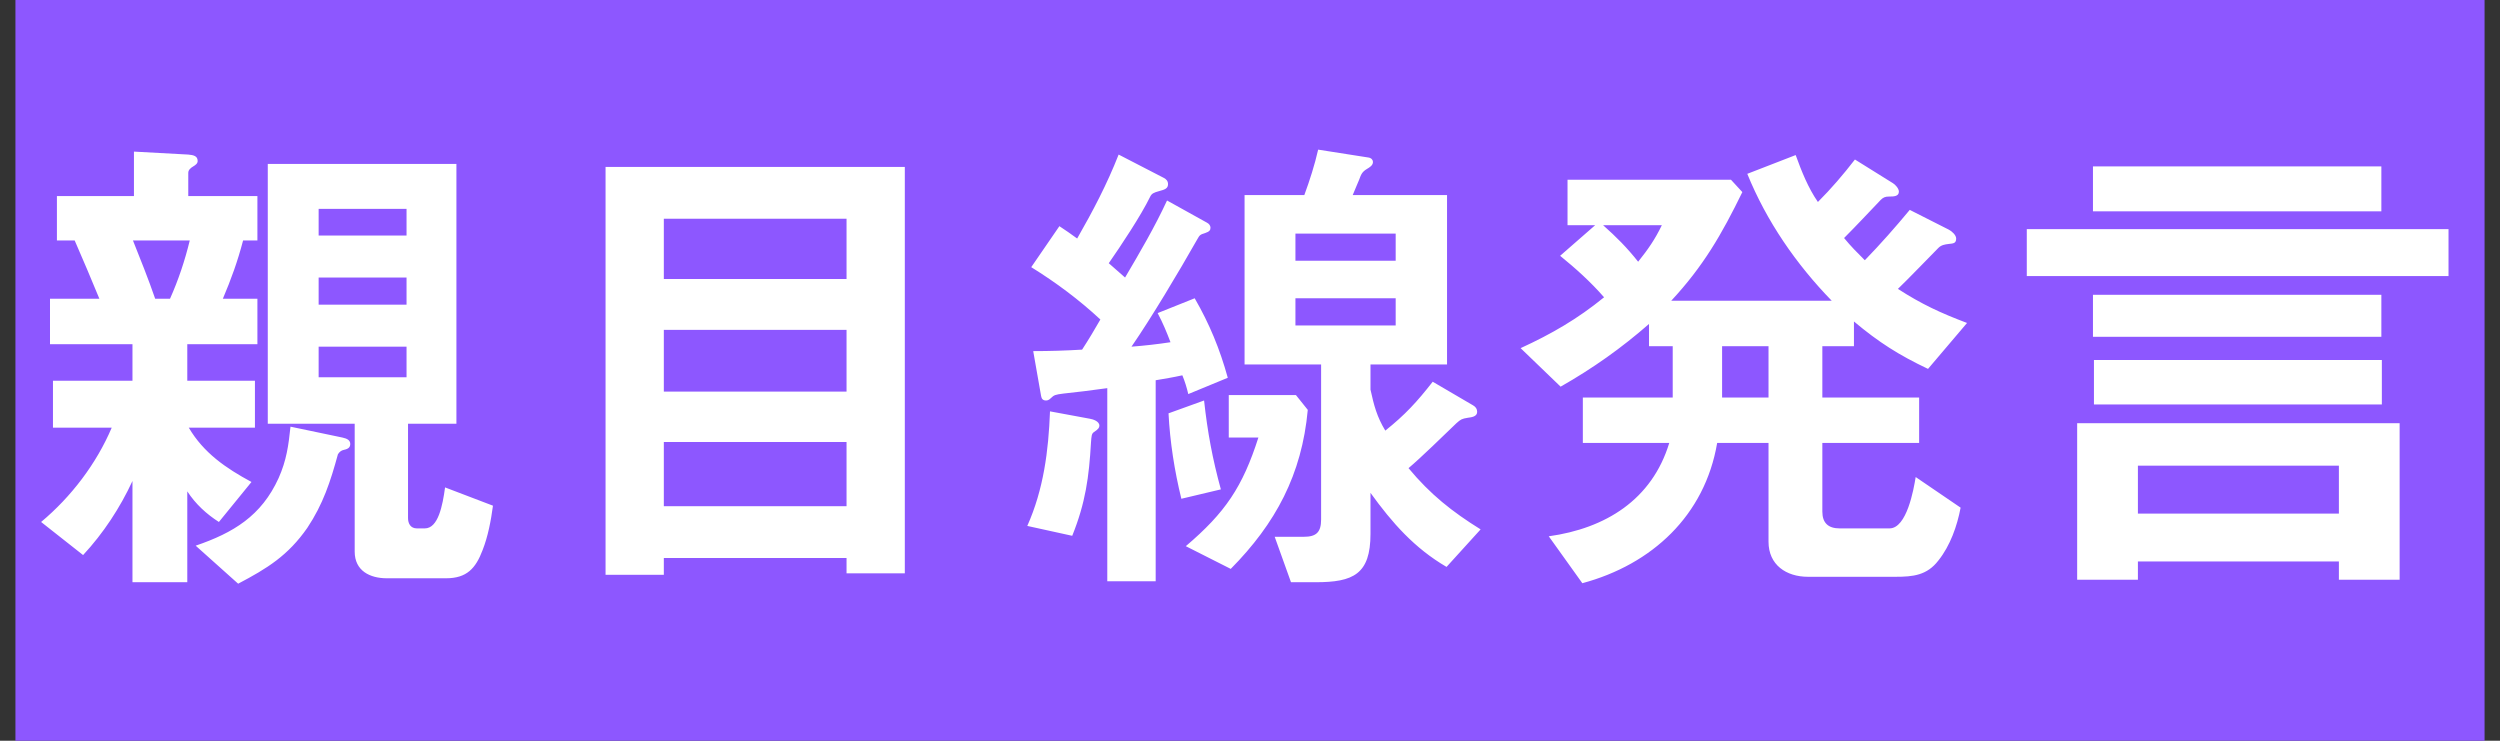 <svg width="81" height="24" viewBox="0 0 81 24" fill="none" xmlns="http://www.w3.org/2000/svg">
<rect x="0" y="0" width="81" height="24" fill="#333333" stroke="none"/>
<rect width="80" height="24" transform="translate(0.5)" fill="#8D57FF"/>
<path d="M4.34 4.912L6.1 5.008C6.276 5.024 6.404 5.056 6.404 5.216C6.404 5.296 6.34 5.344 6.26 5.392C6.18 5.44 6.1 5.504 6.1 5.6V6.352H8.34V7.792H7.876C7.7 8.464 7.492 9.04 7.22 9.68H8.34V11.152H6.068V12.336H8.26V13.856H6.116C6.596 14.672 7.316 15.168 8.148 15.616L7.092 16.912C6.692 16.656 6.34 16.336 6.068 15.92V18.864H4.292V15.584C3.892 16.448 3.348 17.28 2.692 17.984L1.332 16.912C2.308 16.096 3.124 15.024 3.62 13.856H1.716V12.336H4.292V11.152H1.62V9.68H3.22C2.964 9.056 2.692 8.416 2.42 7.792H1.844V6.352H4.34V4.912ZM11.492 13.728H8.676V5.312H14.788V13.728H13.22V16.784C13.22 16.96 13.3 17.12 13.508 17.12H13.764C14.196 17.12 14.34 16.384 14.42 15.792L15.972 16.384C15.908 16.864 15.812 17.376 15.636 17.824C15.412 18.416 15.124 18.736 14.452 18.736H12.532C11.988 18.736 11.492 18.496 11.492 17.872V13.728ZM10.324 6.768V7.632H13.172V6.768H10.324ZM5.028 9.68H5.508C5.78 9.072 5.988 8.448 6.148 7.792H4.308C4.532 8.352 4.82 9.072 5.028 9.68ZM10.324 8.992V9.872H13.172V8.992H10.324ZM10.324 11.232V12.224H13.172V11.232H10.324ZM9.412 13.824L11.092 14.176C11.236 14.208 11.348 14.256 11.348 14.384C11.348 14.48 11.3 14.544 11.14 14.576C11.06 14.592 10.996 14.64 10.948 14.72C10.708 15.6 10.468 16.336 9.956 17.104C9.332 18 8.66 18.416 7.716 18.912L6.34 17.68C7.556 17.264 8.468 16.72 9.028 15.488C9.284 14.912 9.348 14.432 9.412 13.824ZM29.316 18.576H27.428V18.08H21.508V18.624H19.62V5.408H29.316V18.576ZM27.428 9.04V7.088H21.508V9.04H27.428ZM27.428 12.688V10.688H21.508V12.688H27.428ZM27.428 16.4V14.32H21.508V16.4H27.428ZM46.42 12.368L47.732 13.136C47.812 13.184 47.86 13.248 47.86 13.344C47.86 13.504 47.668 13.52 47.556 13.536C47.364 13.568 47.332 13.584 47.188 13.712C46.772 14.112 46.036 14.832 45.636 15.168C46.34 16.016 47.044 16.576 47.972 17.152L46.868 18.368C45.828 17.76 45.108 16.944 44.404 15.968V17.296C44.404 18.608 43.844 18.864 42.628 18.864H41.828L41.3 17.392H42.244C42.644 17.392 42.804 17.248 42.804 16.832V11.808H40.324V6.32H42.26C42.436 5.84 42.596 5.344 42.708 4.848L44.34 5.104C44.436 5.12 44.484 5.184 44.484 5.248C44.484 5.36 44.372 5.424 44.292 5.472C44.132 5.568 44.1 5.648 44.036 5.824C43.988 5.952 43.908 6.112 43.828 6.32H46.884V11.808H44.404V12.624C44.516 13.136 44.612 13.504 44.884 13.952C45.524 13.44 45.908 13.024 46.42 12.368ZM33.476 11.376C34.004 11.376 34.532 11.36 35.06 11.328C35.268 11.008 35.46 10.688 35.652 10.352C34.964 9.712 34.212 9.152 33.412 8.656L34.324 7.328C34.516 7.456 34.708 7.584 34.9 7.728C35.412 6.832 35.86 5.984 36.244 5.008L37.7 5.76C37.796 5.808 37.844 5.872 37.844 5.968C37.844 6.112 37.732 6.144 37.556 6.192C37.38 6.24 37.316 6.272 37.268 6.368C36.964 6.992 36.324 7.952 35.924 8.528C36.1 8.688 36.276 8.832 36.452 8.992C36.932 8.176 37.412 7.36 37.812 6.496L39.108 7.216C39.172 7.248 39.22 7.312 39.22 7.376C39.22 7.456 39.188 7.504 39.044 7.552C38.884 7.6 38.868 7.616 38.788 7.76C38.18 8.832 37.3 10.304 36.66 11.232C37.076 11.2 37.508 11.152 37.924 11.088C37.796 10.752 37.684 10.48 37.508 10.144L38.708 9.664C39.188 10.496 39.524 11.312 39.78 12.24L38.5 12.768C38.452 12.56 38.388 12.352 38.308 12.16C38.02 12.224 37.732 12.272 37.444 12.32V18.832H35.876V12.576C35.428 12.64 34.772 12.72 34.452 12.752C34.196 12.784 34.148 12.8 34.052 12.896C33.988 12.96 33.94 12.976 33.892 12.976C33.796 12.976 33.748 12.928 33.732 12.832L33.476 11.376ZM45.22 8.448V7.568H41.972V8.448H45.22ZM45.22 9.664H41.972V10.544H45.22V9.664ZM39.812 12.8H41.988L42.372 13.28C42.18 15.376 41.332 16.96 39.876 18.432L38.42 17.696C39.7 16.608 40.26 15.776 40.772 14.176H39.812V12.8ZM37.86 13.392L39.012 12.976C39.124 14 39.284 14.864 39.556 15.856L38.276 16.16C38.052 15.248 37.908 14.32 37.86 13.392ZM34.02 13.328L35.316 13.568C35.412 13.584 35.62 13.648 35.62 13.792C35.62 13.856 35.588 13.904 35.444 14C35.364 14.048 35.364 14.144 35.348 14.336C35.284 15.456 35.172 16.288 34.74 17.36L33.284 17.04C33.812 15.856 33.972 14.608 34.02 13.328ZM61.876 6.8L63.14 7.44C63.236 7.488 63.38 7.616 63.38 7.728C63.38 7.888 63.284 7.888 63.14 7.904C63.012 7.92 62.9 7.936 62.804 8.032C62.676 8.16 61.732 9.136 61.492 9.36C62.26 9.856 62.884 10.144 63.732 10.464L62.468 11.952C61.524 11.504 60.868 11.088 60.068 10.416V11.216H59.044V12.88H62.18V14.352H59.044V16.576C59.044 16.944 59.236 17.12 59.604 17.12H61.22C61.78 17.12 62.004 15.856 62.068 15.456L63.524 16.448C63.412 17.04 63.188 17.68 62.804 18.16C62.436 18.64 61.988 18.688 61.412 18.688H58.58C57.876 18.688 57.3 18.304 57.3 17.552V14.352H55.636C55.236 16.704 53.524 18.288 51.268 18.896L50.18 17.376C52.02 17.12 53.524 16.192 54.084 14.352H51.284V12.88H54.196V11.216H53.428V10.496C52.532 11.28 51.604 11.936 50.564 12.528L49.268 11.28C50.276 10.816 51.108 10.336 51.972 9.632C51.54 9.136 51.06 8.704 50.548 8.288L51.684 7.296H50.788V5.824H56.084L56.452 6.224C55.78 7.6 55.188 8.624 54.148 9.744H59.348C58.196 8.56 57.236 7.168 56.612 5.632L58.18 5.024C58.372 5.552 58.58 6.08 58.9 6.544C59.332 6.112 59.716 5.664 60.1 5.168L61.332 5.936C61.412 5.984 61.524 6.112 61.524 6.208C61.524 6.368 61.348 6.368 61.204 6.368C61.076 6.368 61.012 6.4 60.932 6.48C60.596 6.832 60.148 7.312 59.748 7.712C59.972 7.984 60.164 8.176 60.42 8.432C60.932 7.904 61.412 7.36 61.876 6.8ZM53.844 7.296H51.94C52.372 7.68 52.708 8.016 53.076 8.48C53.396 8.08 53.62 7.76 53.844 7.296ZM57.3 12.88V11.216H55.796V12.88H57.3ZM77.156 6.848H67.812V5.392H77.156V6.848ZM79.332 8.944H65.668V7.424H79.332V8.944ZM77.156 10.912H67.812V9.552H77.156V10.912ZM77.172 13.104H67.844V11.664H77.172V13.104ZM67.3 13.712H77.748V18.784H75.78V18.192H69.268V18.784H67.3V13.712ZM75.78 16.64V15.088H69.268V16.64H75.78Z" fill="white"/>
</svg>
